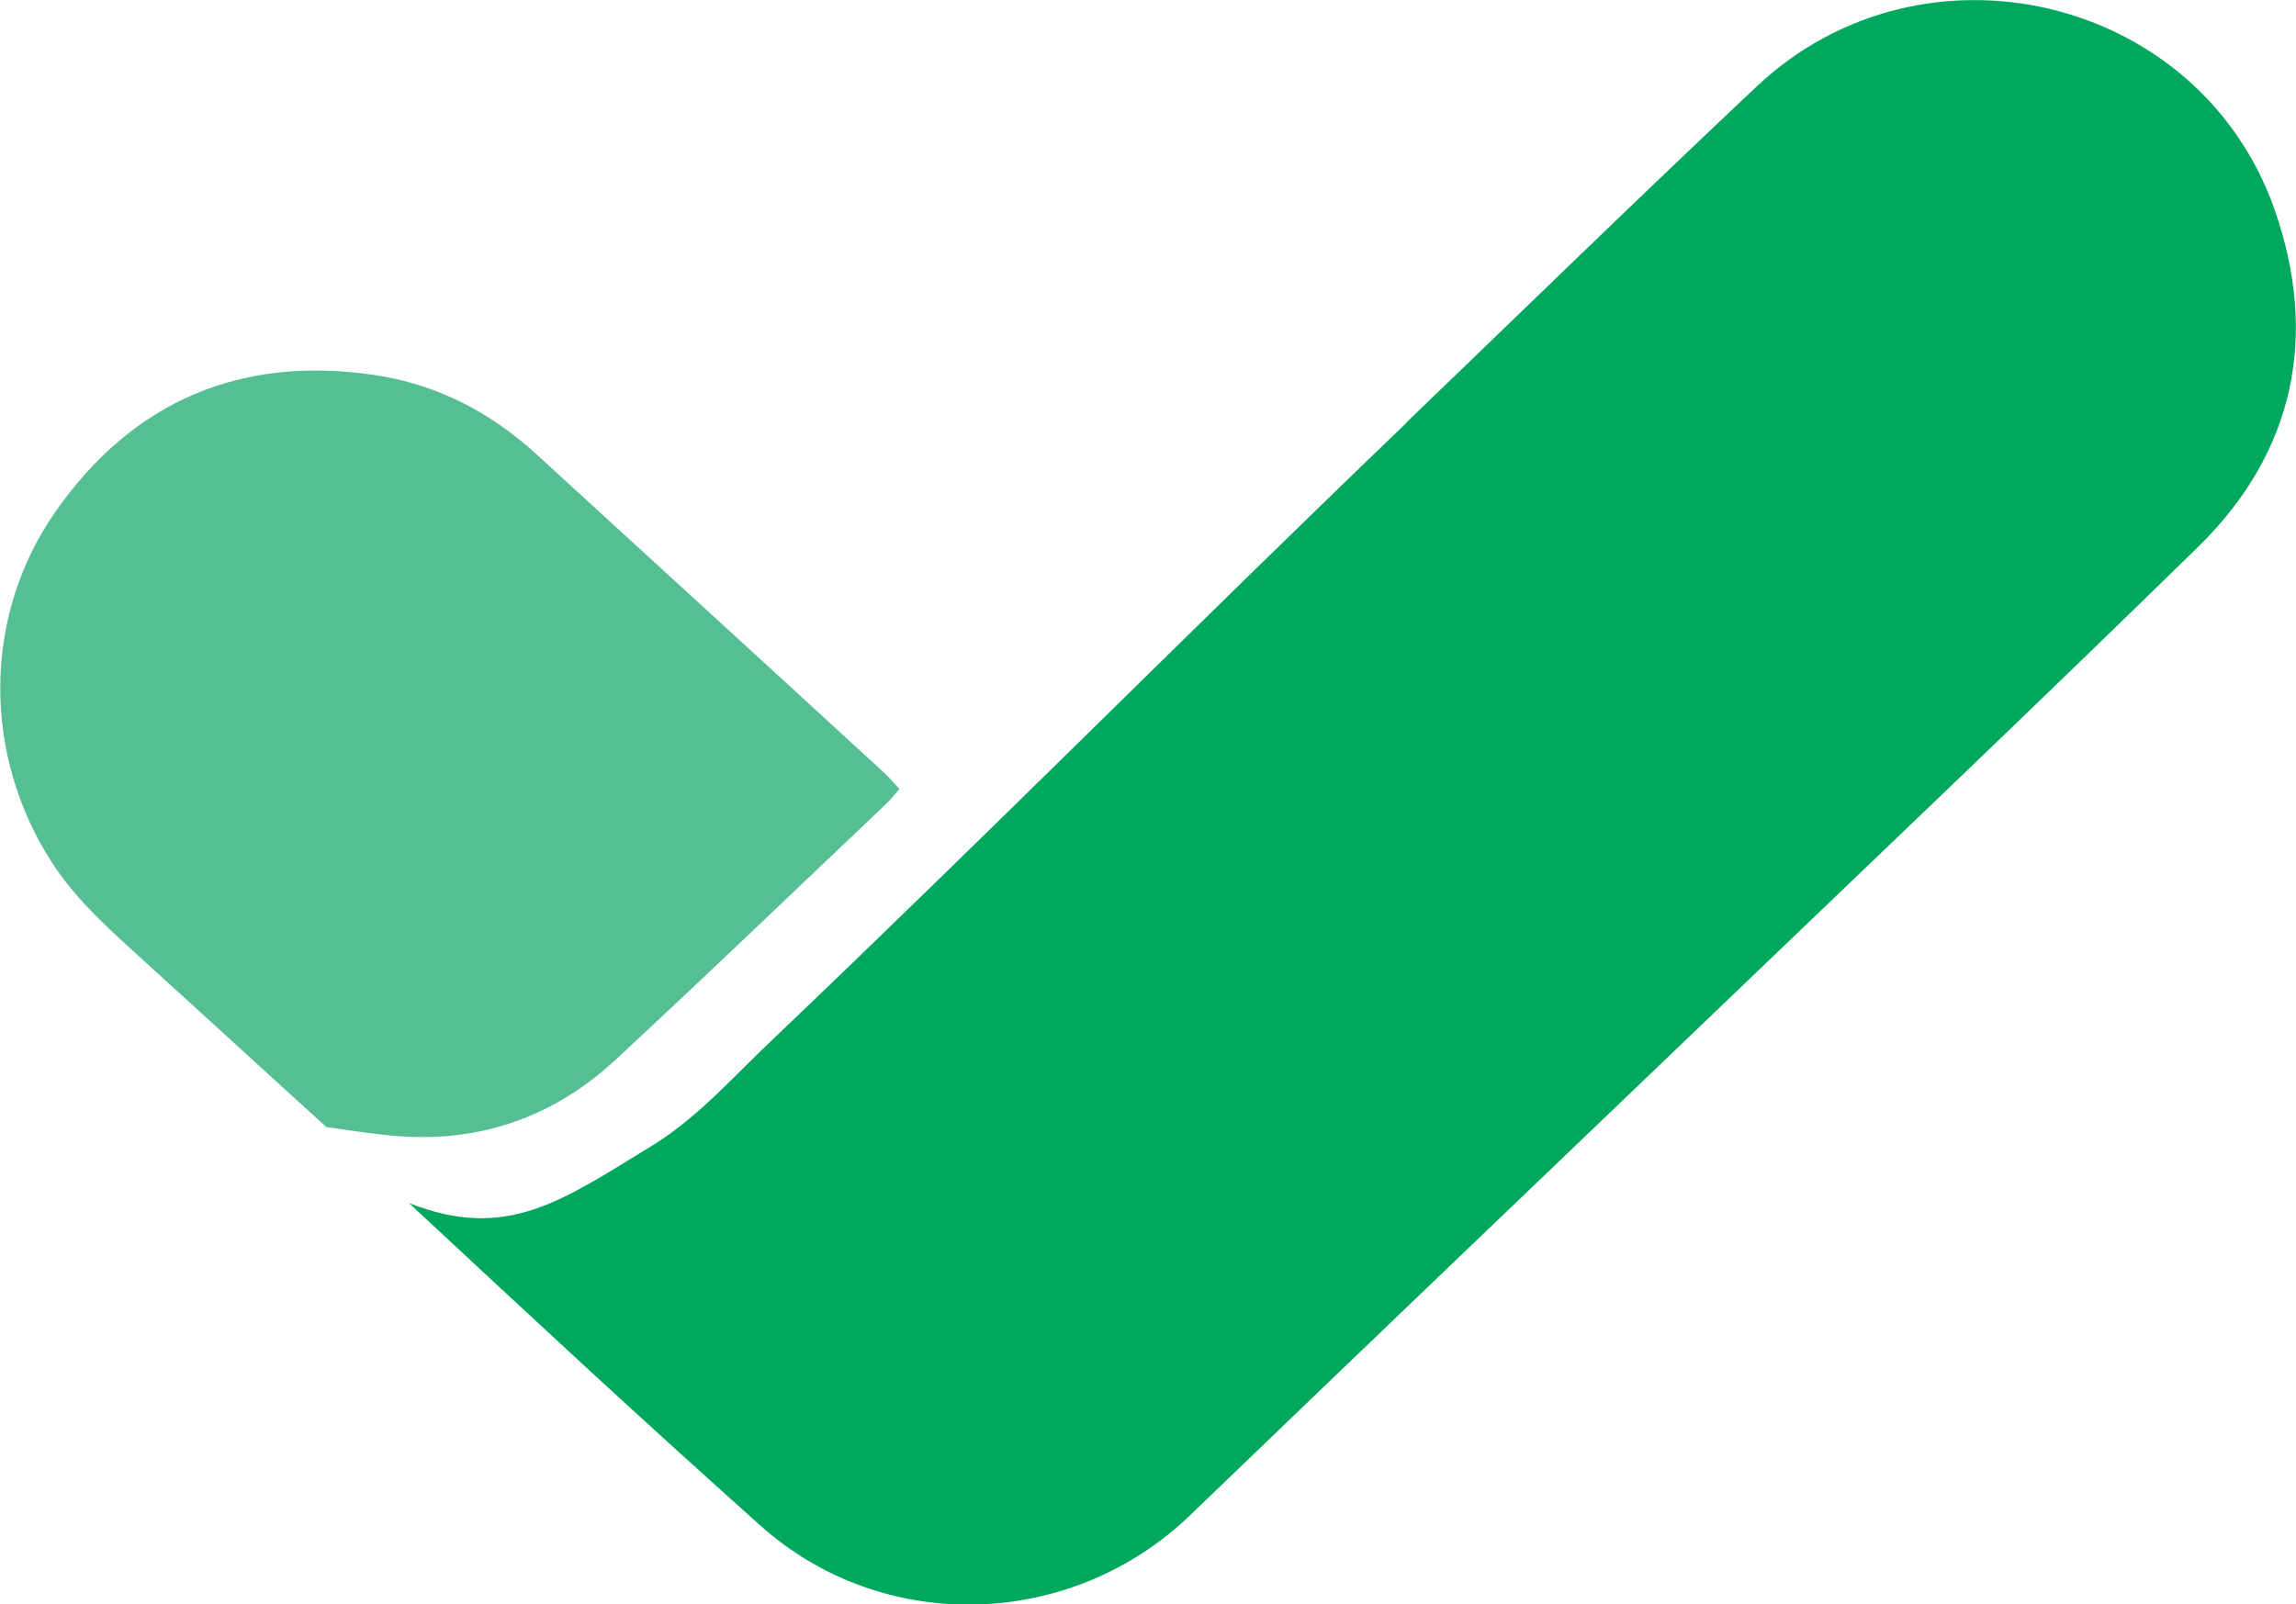 <?xml version="1.0" encoding="UTF-8"?>
<svg id="Layer_2" data-name="Layer 2" xmlns="http://www.w3.org/2000/svg" viewBox="0 0 56.59 39.55">
  <defs>
    <style>
      .cls-1 {
        fill: #56be93;
      }

      .cls-1, .cls-2 {
        stroke-width: 0px;
      }

      .cls-2 {
        fill: #00a85e;
      }
    </style>
  </defs>
  <g id="Layer_1-2" data-name="Layer 1">
    <path class="cls-2" d="M34.66,10.42c2.88-2.77,5.74-5.56,8.65-8.3,4.09-3.84,10.89-2.24,12.75,3.04,1.09,3.11.5,5.99-1.88,8.32-4.17,4.08-8.4,8.1-12.61,12.14-4.08,3.91-8.16,7.81-12.23,11.73-2.92,2.82-7.56,2.98-10.6.26-3.24-2.9-5.48-4.99-8.66-7.95,2.41.95,3.76-.05,6-1.42,1.12-.69,1.98-1.68,2.93-2.58,5.28-5.03,10.36-10.15,15.66-15.24"/>
    <path class="cls-1" d="M8.06,27.8c-1.5-1.36-2.99-2.73-4.49-4.09-.82-.75-1.66-1.48-2.28-2.43-1.71-2.63-1.74-6.07.08-8.67,1.91-2.73,4.58-3.86,7.89-3.36,1.51.23,2.82.91,3.94,1.93,2.86,2.62,5.73,5.24,8.59,7.87.14.13.25.27.38.4-.11.12-.21.26-.33.37-2.22,2.11-4.43,4.23-6.67,6.31-1.6,1.48-3.51,2.1-5.68,1.85-.47-.05-.95-.12-1.42-.19"/>
  </g>
</svg>